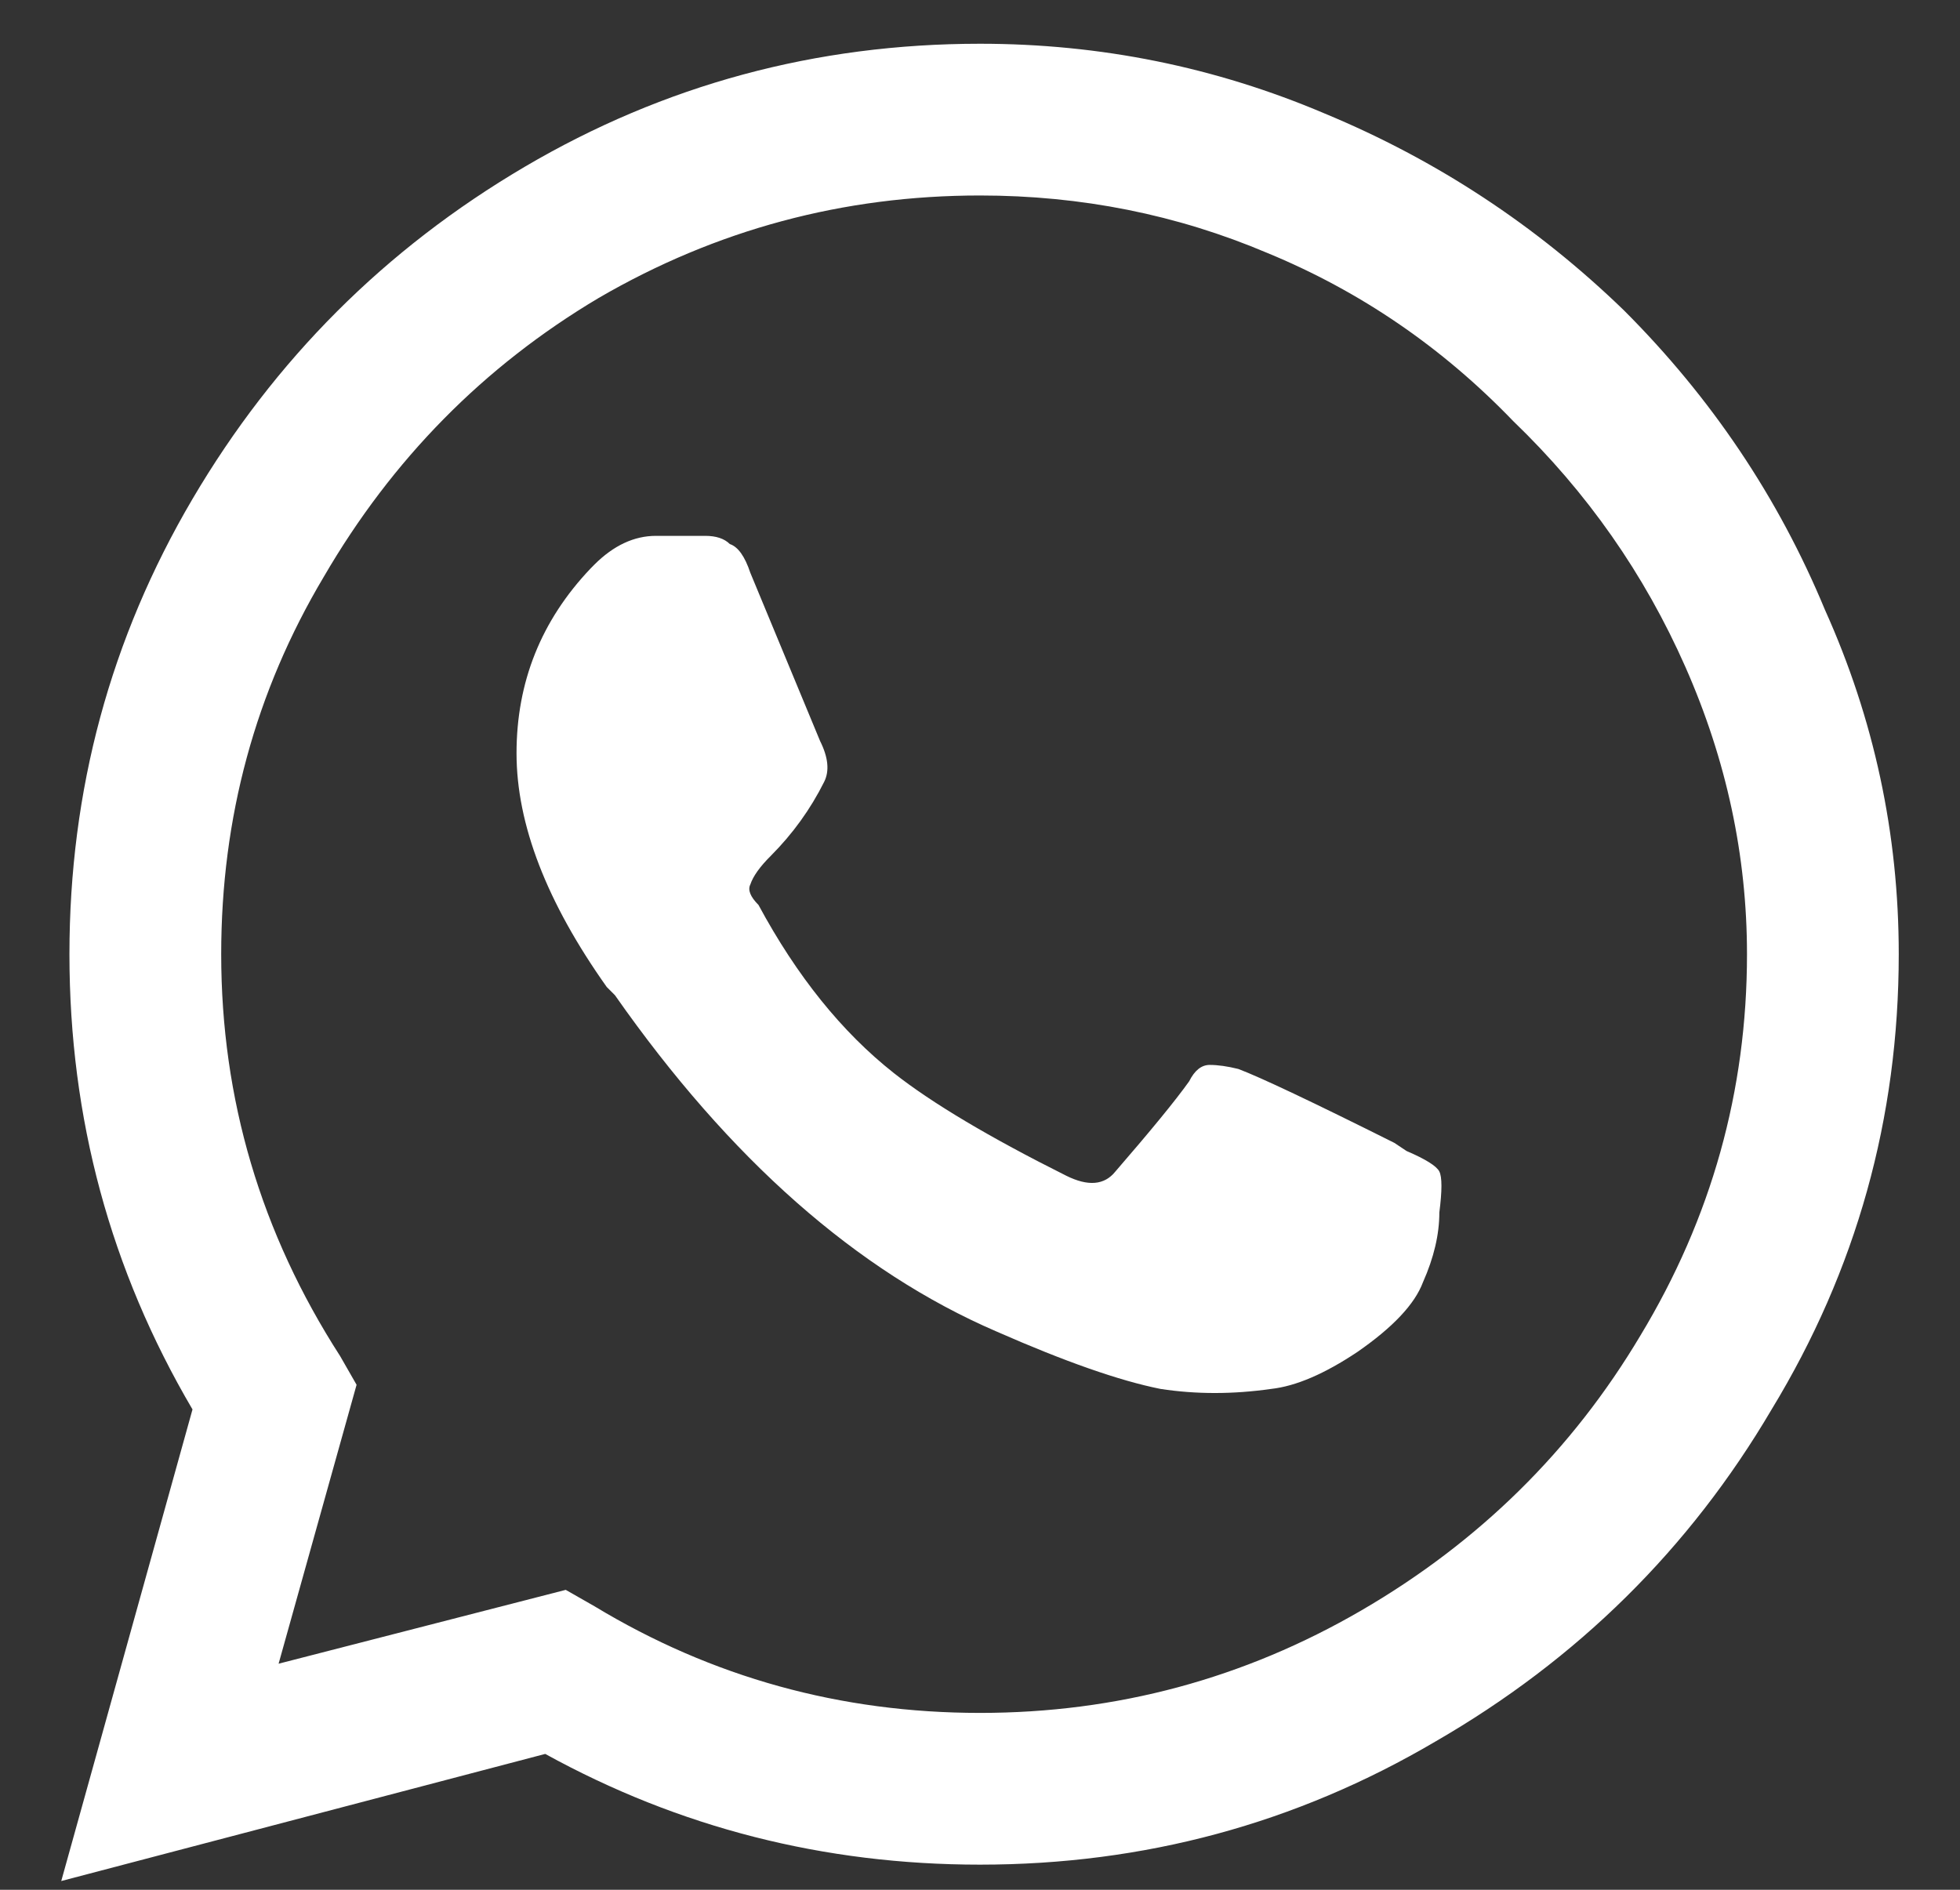 <svg width="28" height="27" viewBox="0 0 28 27" fill="none" xmlns="http://www.w3.org/2000/svg">
<rect x="0" y="0" width="28" height="27" fill="#333333" stroke="none"/>
<path d="M23.199 4.434C24.449 5.684 25.406 7.109 26.07 8.711C26.773 10.273 27.125 11.914 27.125 13.633C27.125 15.977 26.52 18.145 25.309 20.137C24.137 22.129 22.535 23.711 20.504 24.883C18.512 26.055 16.344 26.641 14 26.641C11.773 26.641 9.703 26.113 7.789 25.059L0.875 26.875L2.75 20.137C1.578 18.145 0.992 15.977 0.992 13.633C0.992 11.289 1.578 9.121 2.75 7.129C3.922 5.137 5.504 3.555 7.496 2.383C9.488 1.211 11.656 0.625 14 0.625C15.719 0.625 17.359 0.957 18.922 1.621C20.523 2.285 21.949 3.223 23.199 4.434ZM14 24.473C15.953 24.473 17.77 23.984 19.449 23.008C21.129 22.031 22.457 20.723 23.434 19.082C24.449 17.402 24.957 15.586 24.957 13.633C24.957 12.227 24.664 10.859 24.078 9.531C23.492 8.203 22.672 7.031 21.617 6.016C20.602 4.961 19.43 4.16 18.102 3.613C16.812 3.066 15.445 2.793 14 2.793C12.047 2.793 10.23 3.281 8.551 4.258C6.91 5.234 5.602 6.562 4.625 8.242C3.648 9.883 3.16 11.68 3.16 13.633C3.16 15.703 3.727 17.617 4.859 19.375L5.094 19.785L3.98 23.77L8.082 22.715L8.492 22.949C10.172 23.965 12.008 24.473 14 24.473ZM19.918 16.328L20.094 16.445C20.367 16.562 20.523 16.66 20.562 16.738C20.602 16.816 20.602 17.012 20.562 17.324C20.562 17.637 20.484 17.969 20.328 18.32C20.211 18.633 19.898 18.965 19.391 19.316C18.922 19.629 18.512 19.805 18.16 19.844C17.613 19.922 17.086 19.922 16.578 19.844C15.992 19.727 15.211 19.453 14.234 19.023C12.242 18.164 10.426 16.562 8.785 14.219L8.668 14.102C7.809 12.891 7.379 11.777 7.379 10.762C7.379 9.746 7.73 8.867 8.434 8.125L8.492 8.066C8.766 7.793 9.059 7.656 9.371 7.656H10.074C10.23 7.656 10.348 7.695 10.426 7.773C10.543 7.812 10.641 7.949 10.719 8.184L11.715 10.586C11.832 10.82 11.852 11.016 11.773 11.172C11.578 11.562 11.324 11.914 11.012 12.227C10.855 12.383 10.758 12.52 10.719 12.637C10.68 12.715 10.719 12.812 10.836 12.93C11.383 13.945 12.027 14.746 12.77 15.332C13.316 15.762 14.137 16.25 15.23 16.797C15.543 16.953 15.777 16.934 15.934 16.738C16.441 16.152 16.793 15.723 16.988 15.449C17.066 15.293 17.164 15.215 17.281 15.215C17.398 15.215 17.535 15.234 17.691 15.273C18.004 15.391 18.746 15.742 19.918 16.328Z" fill="#ffffff"/>
</svg>
